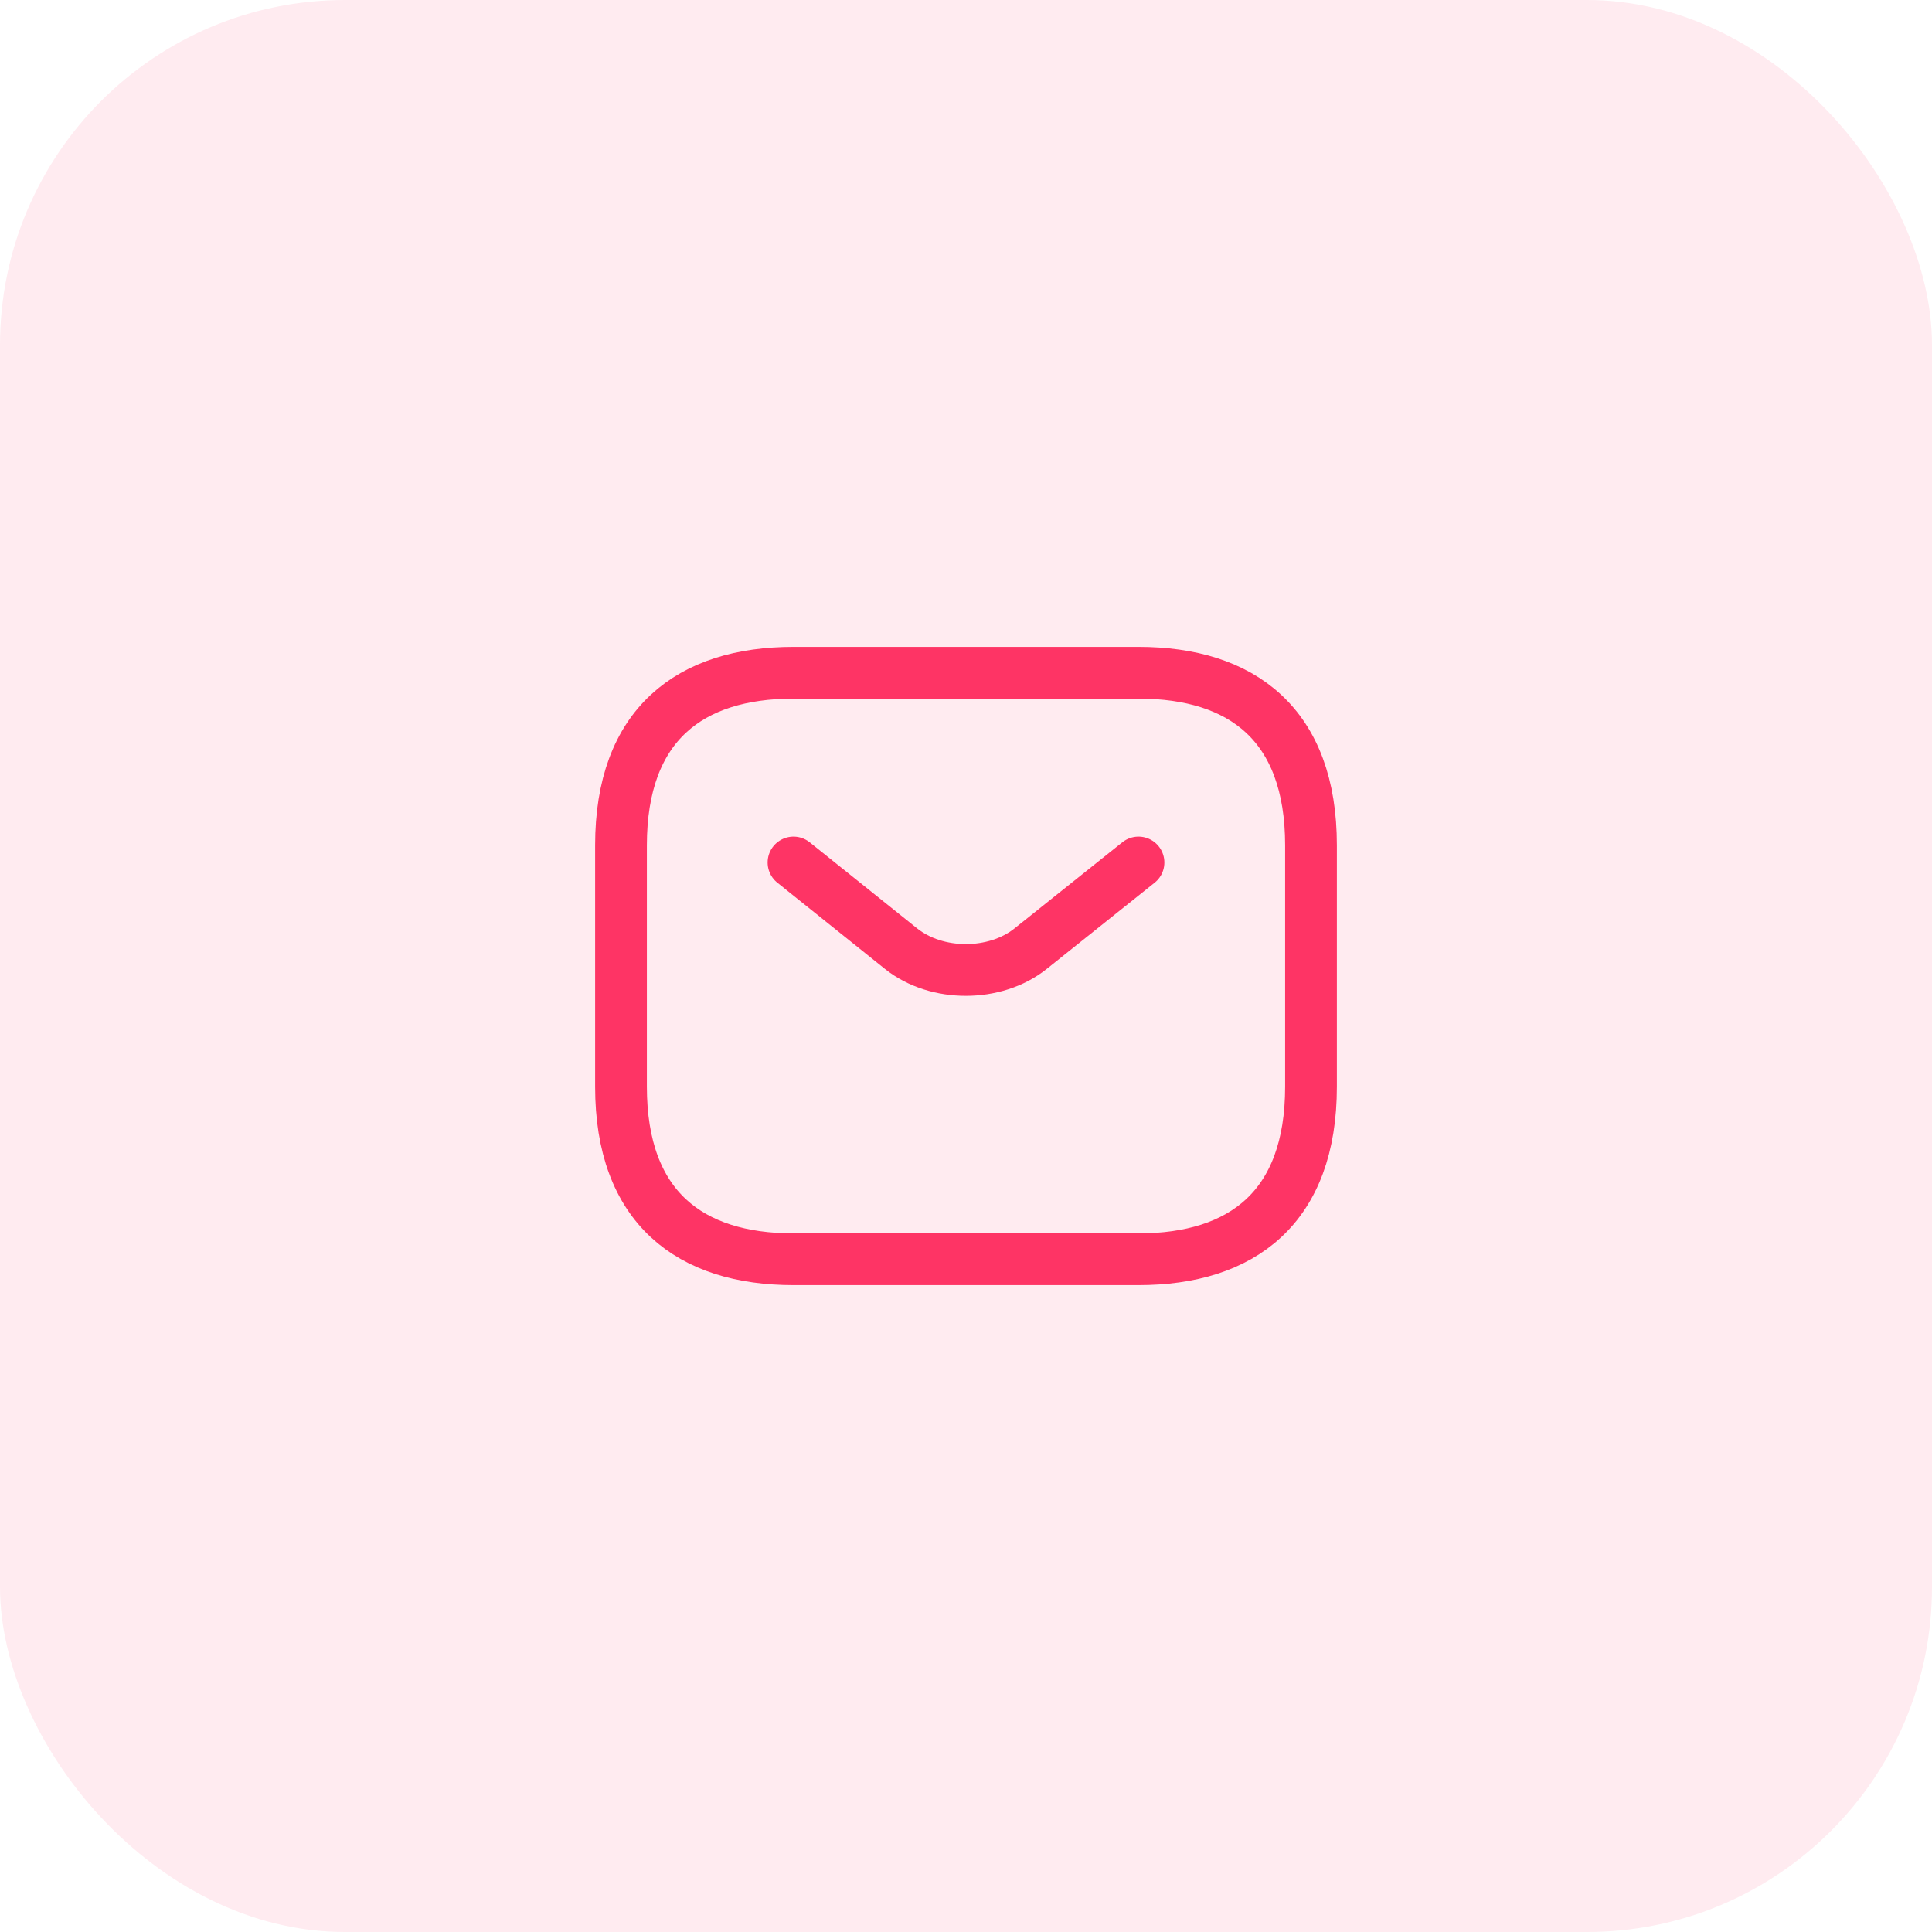 <svg width="56" height="56" viewBox="0 0 56 56" fill="none" xmlns="http://www.w3.org/2000/svg">
<rect width="56" height="56" rx="10" fill="#FE3465" fill-opacity="0.1"/>
<path d="M33 36.5H23C20 36.5 18 35 18 31.5V24.5C18 21 20 19.5 23 19.5H33C36 19.5 38 21 38 24.5V31.5C38 35 36 36.5 33 36.5Z" stroke="#FE3465" stroke-width="1.5" stroke-miterlimit="10" stroke-linecap="round" stroke-linejoin="round"/>
<path d="M33 25L29.87 27.5C28.84 28.32 27.15 28.32 26.12 27.5L23 25" stroke="#FE3465" stroke-width="1.5" stroke-miterlimit="10" stroke-linecap="round" stroke-linejoin="round"/>
</svg>
